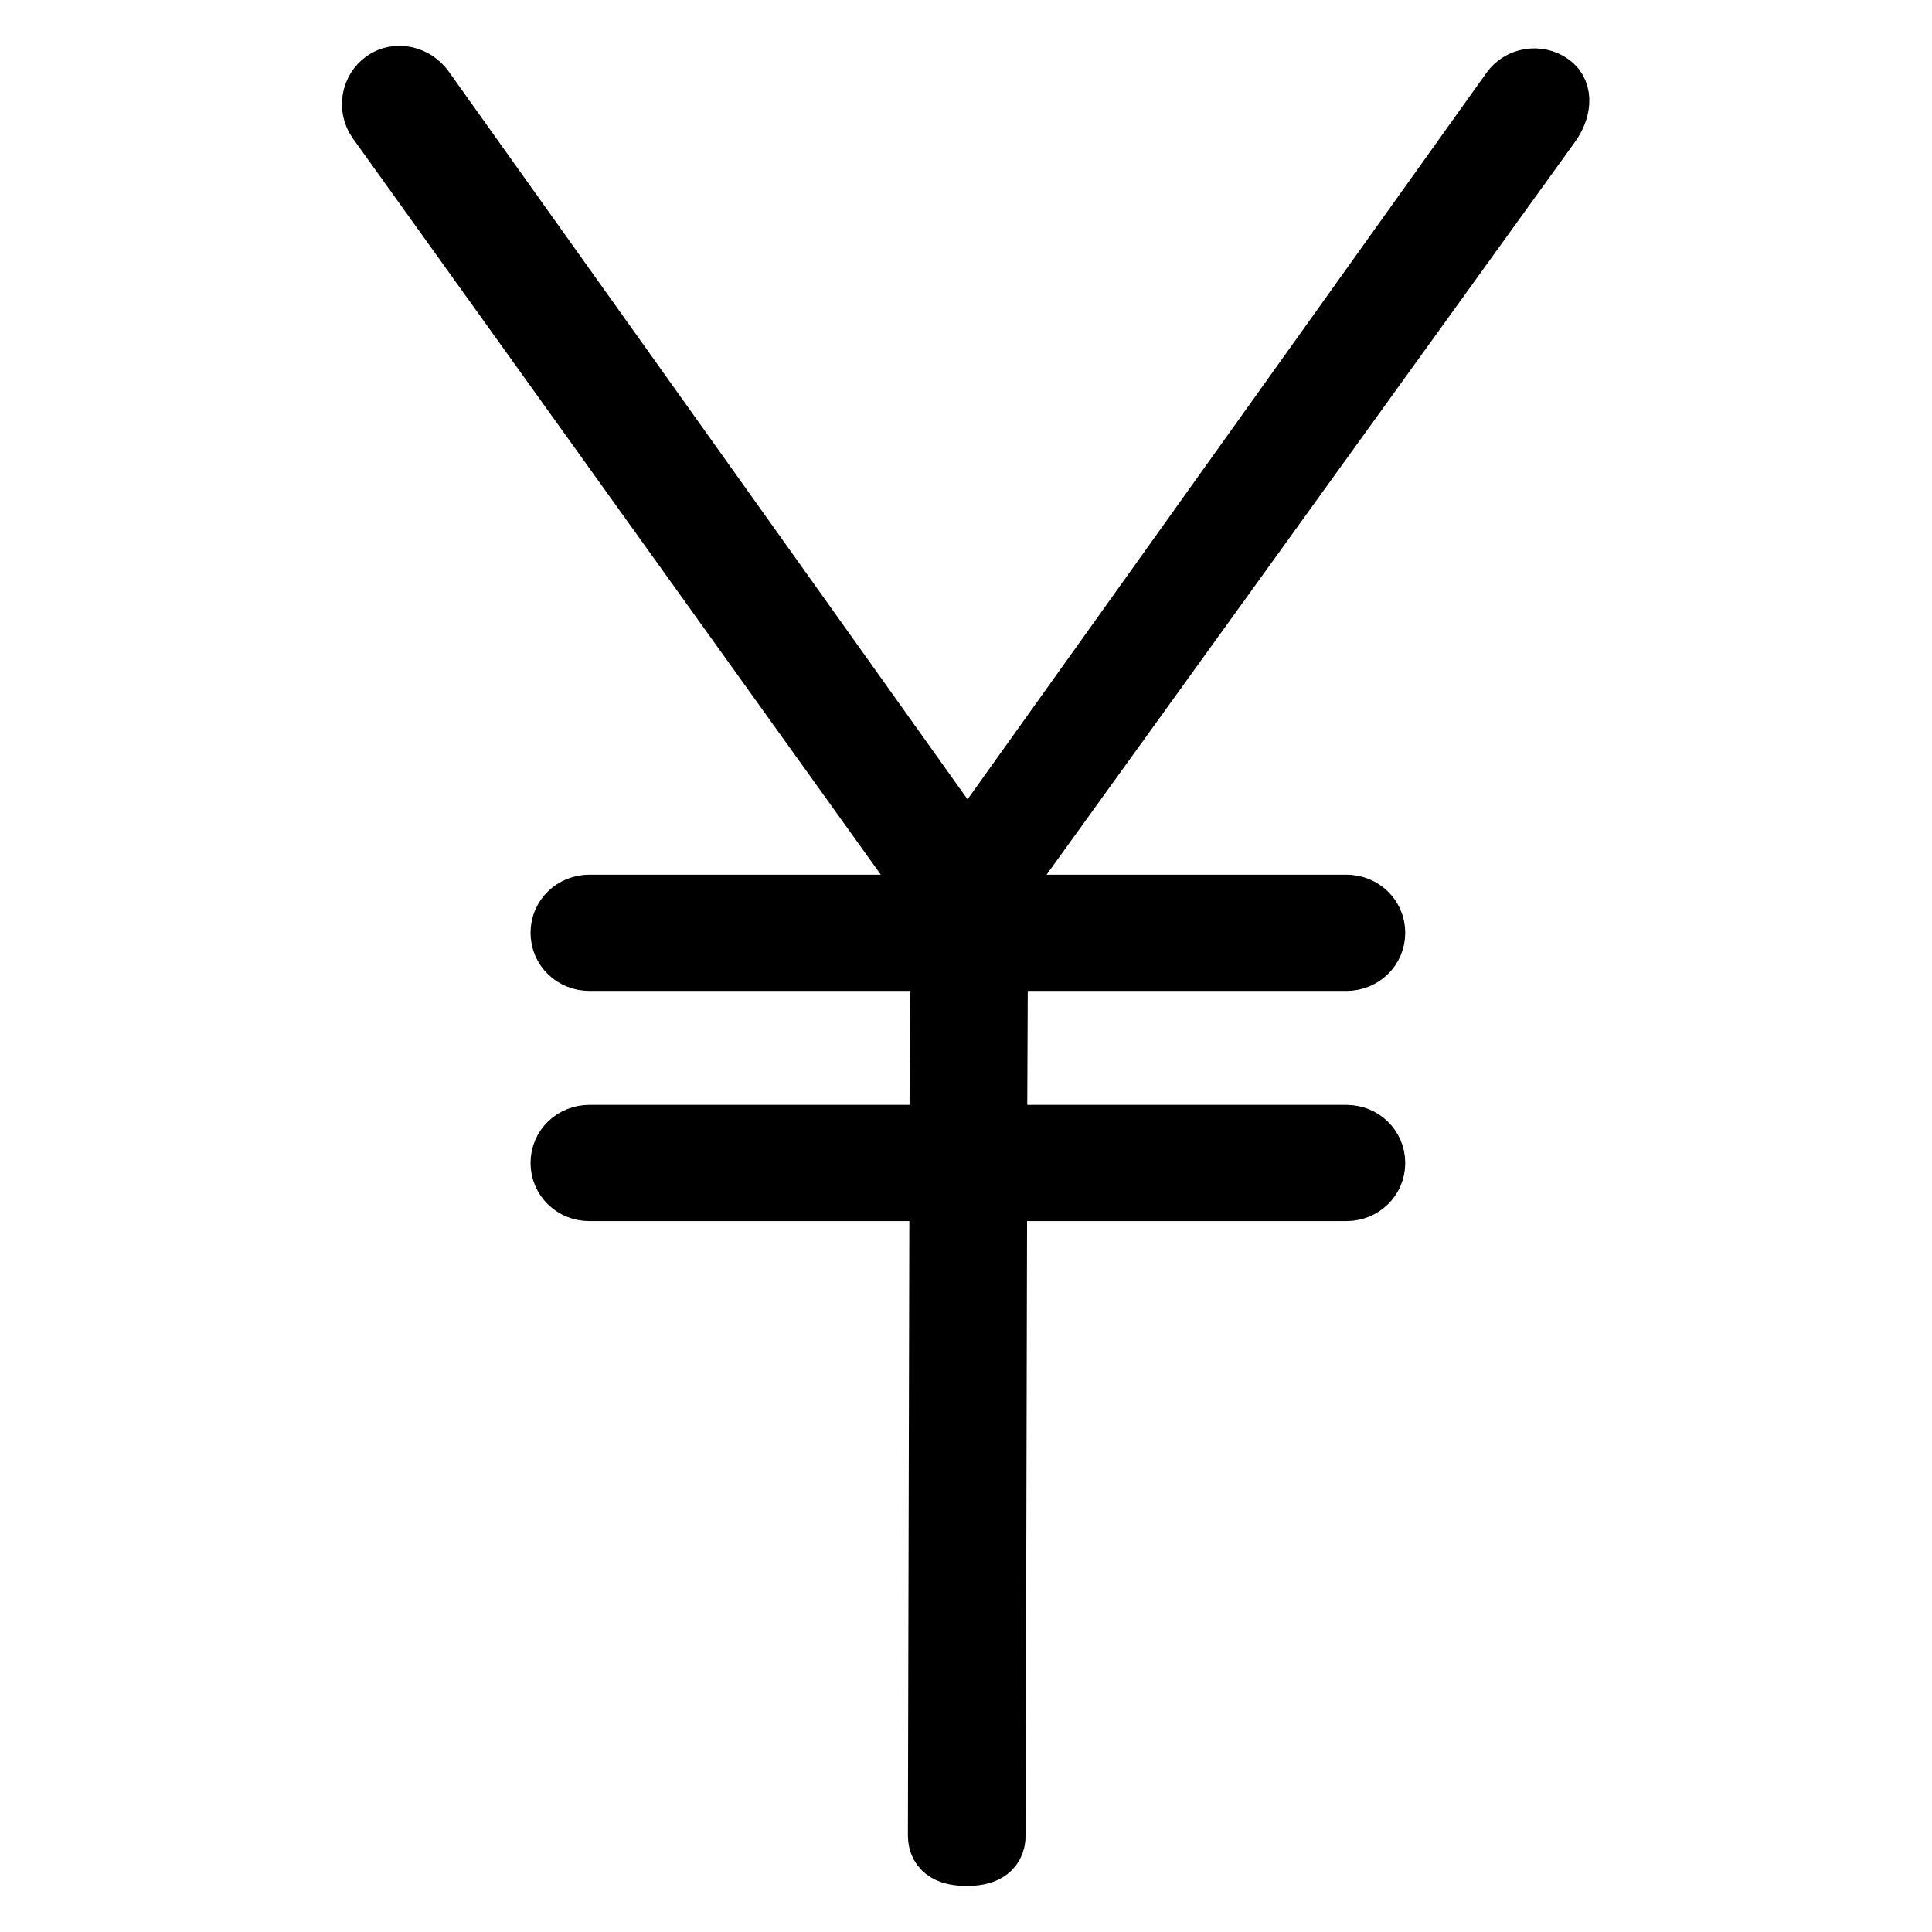 <?xml version="1.0" encoding="utf-8"?>
<!-- Svg Vector Icons : http://www.onlinewebfonts.com/icon -->
<!DOCTYPE svg PUBLIC "-//W3C//DTD SVG 1.1//EN" "http://www.w3.org/Graphics/SVG/1.1/DTD/svg11.dtd">
<svg version="1.1" xmlns="http://www.w3.org/2000/svg" xmlns:xlink="http://www.w3.org/1999/xlink" x="0px" y="0px" viewBox="0 0 256 256" enable-background="new 0 0 256 256" xml:space="preserve">
<g> <path stroke-width="8" fill-opacity="0" stroke="#000000"  d="M130.5,120.4v-0.5h47.9c2.1,0,3.8,1.6,3.8,3.7c0,2.1-1.7,3.7-3.8,3.7h-46.2l-0.1,23.1h46.3 c2.1,0,3.8,1.6,3.8,3.7c0,2.1-1.7,3.7-3.8,3.7h-46.3l-0.2,85.4c0,2.1-1.7,2.7-3.8,2.7h0c-2.1,0-3.8-0.6-3.8-2.7l0.2-85.4H78.1 c-2.1,0-3.8-1.6-3.8-3.7c0-2.1,1.7-3.7,3.8-3.7h46.4l0.1-23.1H78.1c-2.1,0-3.8-1.6-3.8-3.7c0-2.1,1.7-3.7,3.8-3.7h46.4L50,16 c-1.2-1.7-0.8-4.1,0.9-5.3c1.7-1.2,4.1-0.6,5.3,1.1l72,101l72-100.8c1.2-1.7,3.6-2.1,5.3-0.9c1.7,1.2,1.2,3.6,0,5.3L130.5,120.4z" /></g>
</svg>